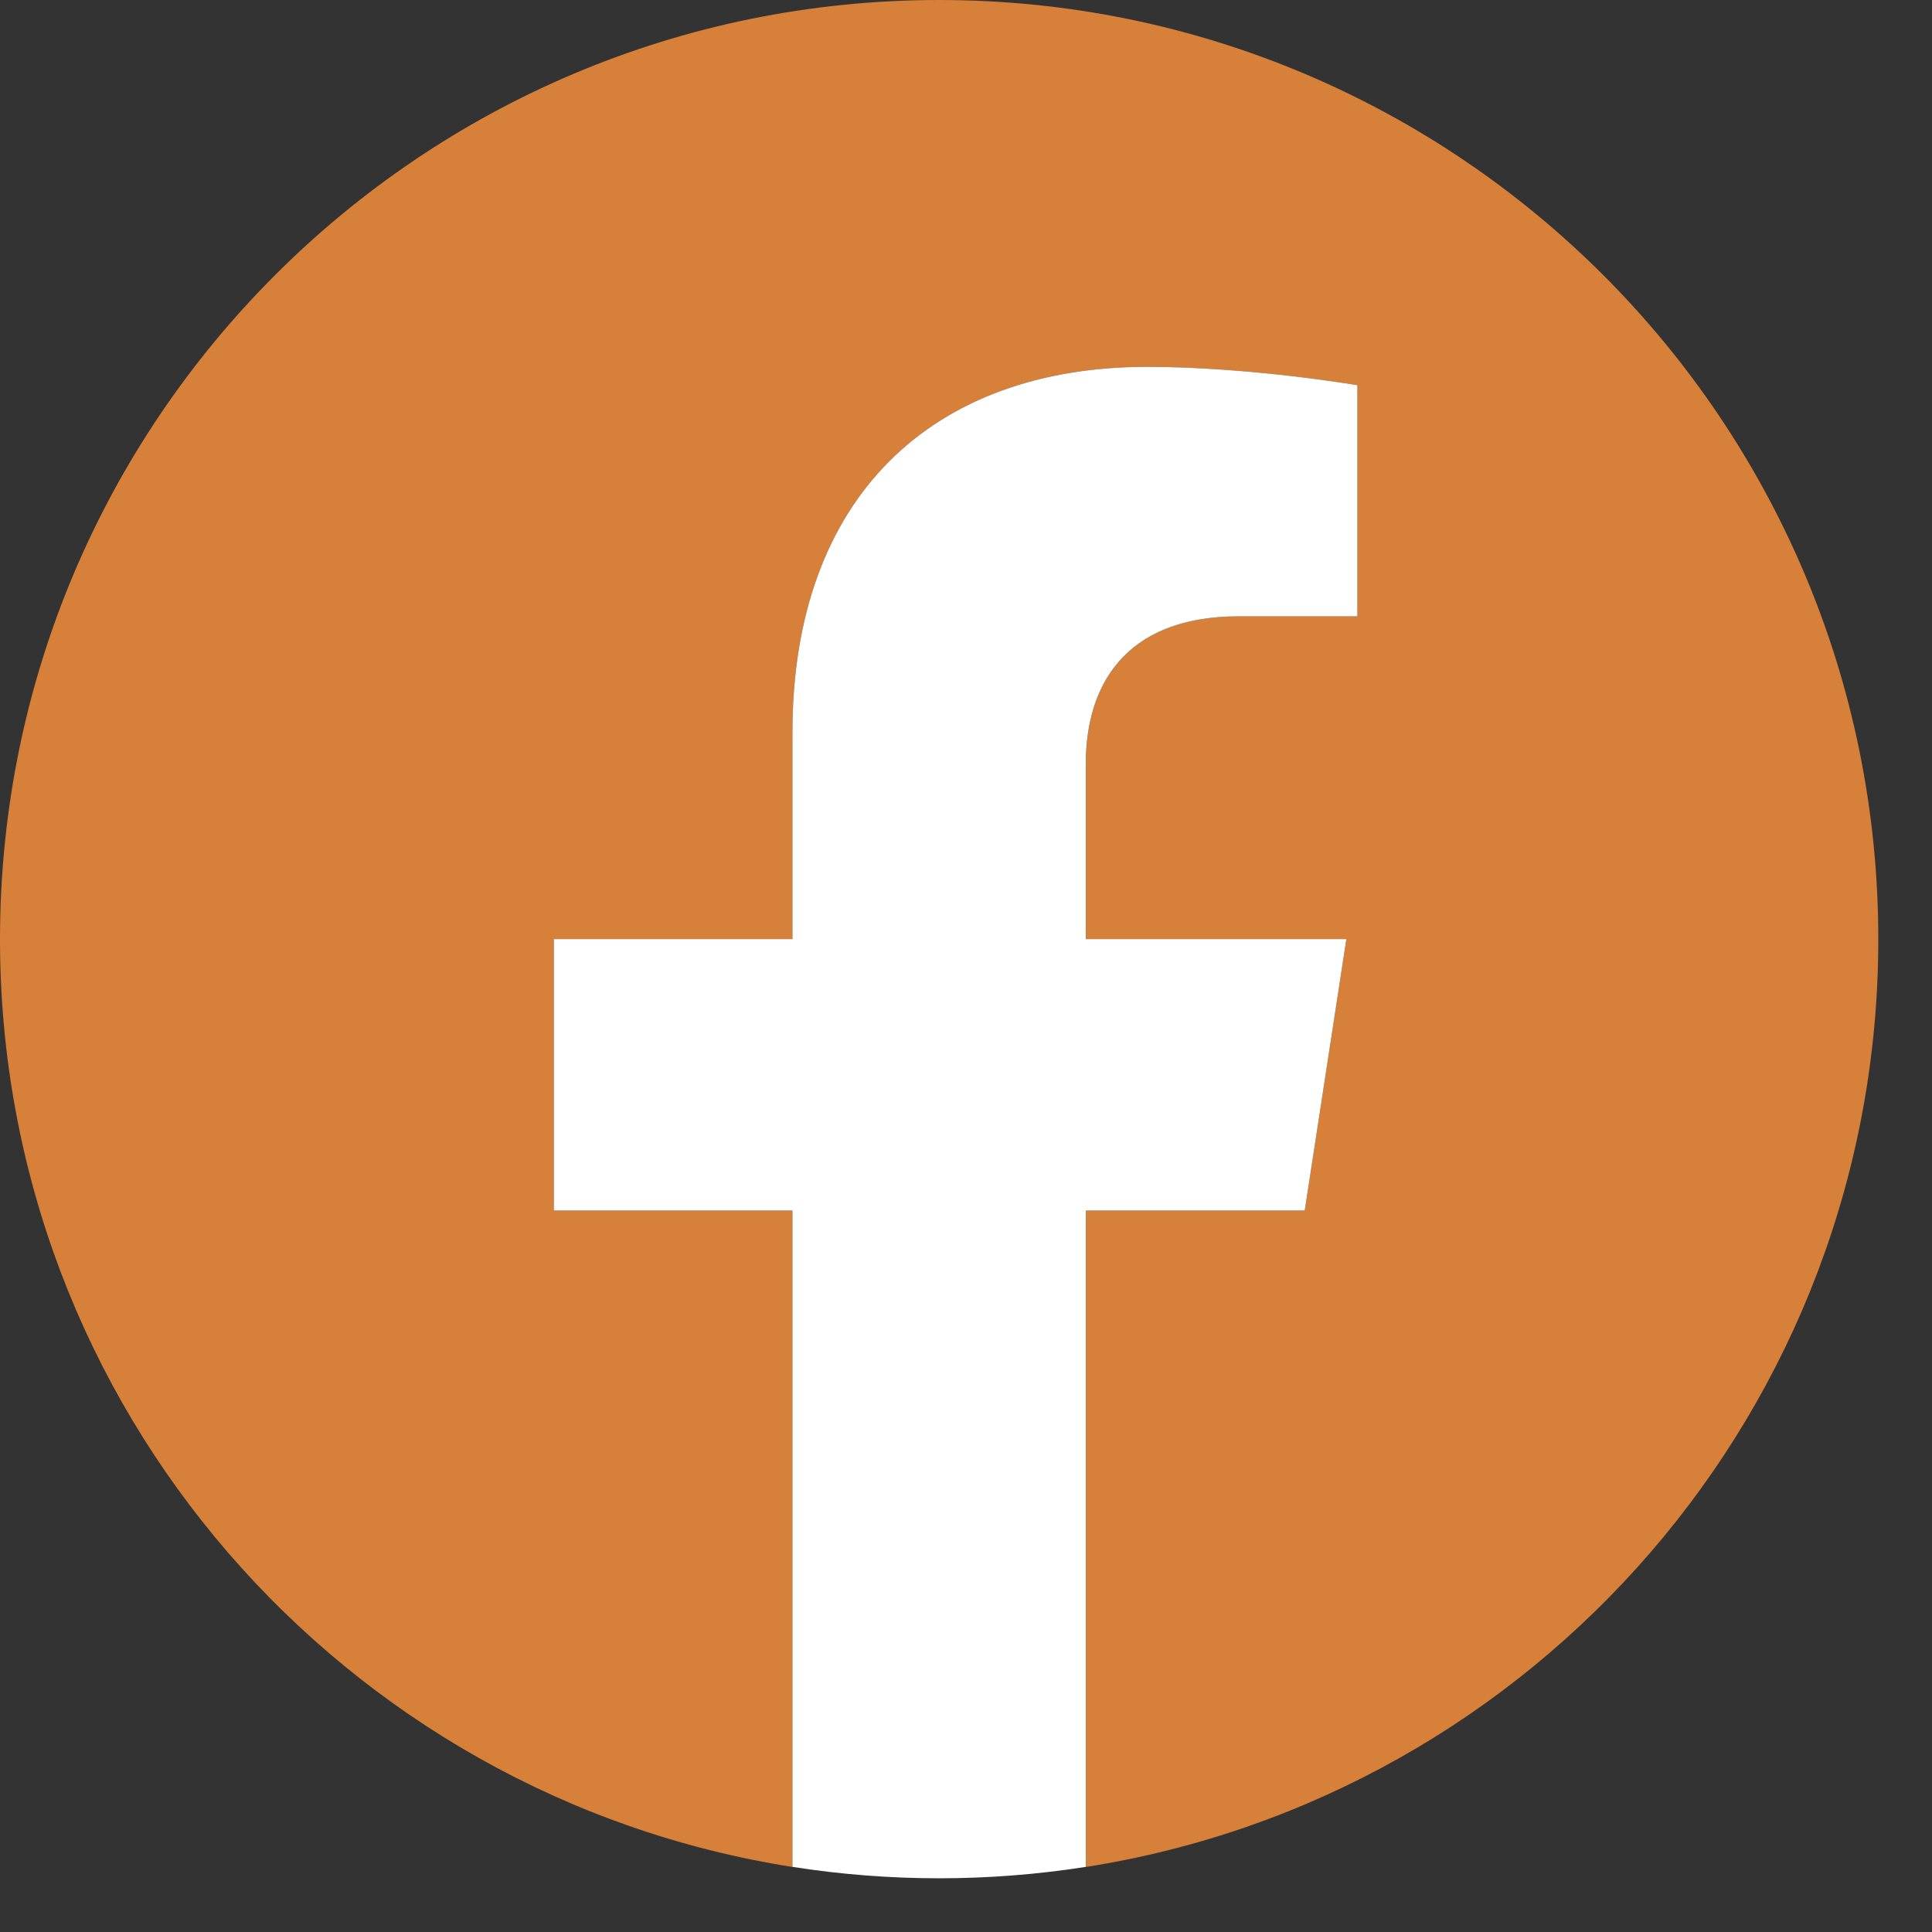 <svg width="24" height="24" viewBox="0 0 24 24" fill="none" xmlns="http://www.w3.org/2000/svg">
<rect x="0" y="0" width="24" height="24" fill="#333333" stroke="none"/>
<g clip-path="url(#clip0_3002_957)">
<path d="M23.333 11.667C23.333 5.223 18.11 0 11.667 0C5.223 0 0 5.223 0 11.667C0 17.49 4.266 22.316 9.844 23.192V15.039H6.882V11.667H9.844V9.096C9.844 6.172 11.585 4.557 14.25 4.557C15.527 4.557 16.862 4.785 16.862 4.785V7.656H15.391C13.942 7.656 13.49 8.556 13.49 9.479V11.667H16.725L16.208 15.039H13.49V23.192C19.067 22.316 23.333 17.49 23.333 11.667Z" fill="#D68039"/>
<path d="M16.208 15.038L16.725 11.666H13.489V9.479C13.489 8.556 13.941 7.656 15.391 7.656H16.862V4.785C16.862 4.785 15.527 4.557 14.25 4.557C11.585 4.557 9.844 6.172 9.844 9.096V11.666H6.881V15.038H9.844V23.191C11.052 23.38 12.281 23.38 13.489 23.191V15.038H16.208Z" fill="white"/>
</g>
<defs>
<clipPath id="clip0_3002_957">
<rect width="23.333" height="23.333" fill="white"/>
</clipPath>
</defs>
</svg>
